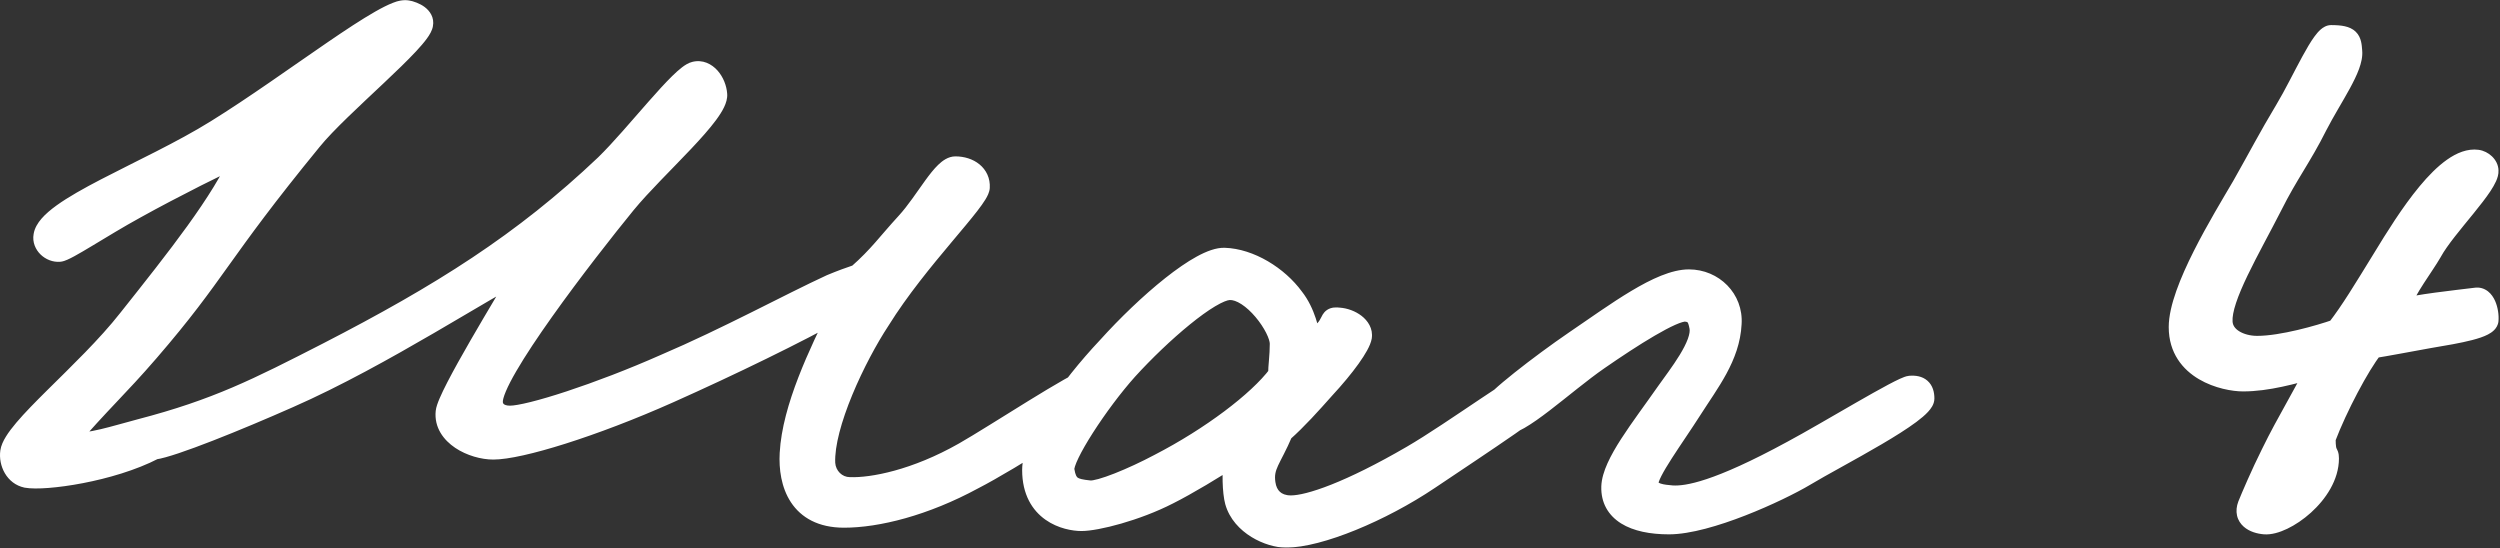 <?xml version="1.0" encoding="UTF-8"?> <svg xmlns="http://www.w3.org/2000/svg" width="1053" height="231" viewBox="0 0 1053 231" fill="none"><rect x="0" y="0" width="1053" height="231" fill="#333333" stroke="none"/><mask id="path-1-outside-1_465_3564" maskUnits="userSpaceOnUse" x="-0.608" y="-0.133" width="1054" height="231" fill="black"><rect fill="white" x="-0.608" y="-0.133" width="1054" height="231"></rect><path d="M465.401 165.067C465.401 169.267 425.151 194.467 410.101 202.167C389.451 213.367 369.501 218.267 355.501 218.267C336.251 218.267 331.701 203.567 332.401 190.967C333.451 171.717 344.651 148.617 353.401 130.767C336.601 140.217 307.901 154.217 282.001 165.767C249.801 180.117 219.001 189.567 207.801 189.567C199.051 189.567 186.451 183.617 187.501 173.467C188.201 166.467 213.751 125.167 219.701 114.667C206.751 120.267 161.601 150.367 121.701 167.867C100.351 177.317 72.701 188.517 65.001 189.567C46.801 199.017 18.801 202.867 11.101 201.467C6.201 200.417 3.401 195.167 4.101 190.267C5.501 180.467 35.951 157.017 53.801 134.267C74.101 108.717 93.351 84.567 101.401 65.667C94.751 68.467 73.051 79.317 57.301 88.067C42.601 96.117 28.251 105.917 25.101 106.267C21.251 106.617 17.401 103.117 18.101 99.267C19.851 87.367 62.201 72.317 90.901 54.467C123.101 34.517 163.351 2.317 171.401 4.067C174.901 4.767 179.101 6.867 178.401 10.367C177.351 17.367 143.401 44.667 131.501 59.367C91.951 107.667 91.601 115.017 62.901 148.267C49.601 163.667 42.951 169.267 27.901 186.767C39.451 186.417 47.151 183.617 59.051 180.467C91.251 172.067 108.401 163.317 137.801 148.267C185.401 123.767 220.051 102.067 254.701 69.167C267.651 56.567 286.551 31.367 292.501 29.967C297.751 28.567 301.951 34.517 302.301 39.767C303.001 47.817 276.751 70.217 263.801 85.967C246.651 106.967 207.451 157.717 207.801 169.267C207.801 172.417 210.251 174.867 214.801 174.867C222.851 174.867 252.251 165.417 279.901 153.167C306.151 141.967 332.401 127.617 349.901 119.567C354.101 117.817 357.951 116.417 361.101 115.367C369.851 107.667 373.701 102.067 381.401 93.667C389.801 84.567 396.801 69.867 402.401 69.867C408.351 69.867 413.251 73.367 412.901 78.967C412.551 84.567 387.001 109.067 370.901 134.967C360.751 150.367 347.101 179.067 347.801 195.167C348.151 200.417 352.351 204.967 357.951 204.967C367.401 205.317 385.601 201.817 405.901 190.267C418.851 182.917 453.851 159.817 458.401 159.467C462.601 159.117 465.401 160.867 465.401 165.067ZM652.93 165.767C652.93 168.567 624.58 187.117 602.18 202.167C581.88 215.817 555.63 226.667 541.63 226.667C534.63 226.667 522.73 221.417 519.93 211.267C518.88 207.417 518.53 198.667 519.58 192.367C512.23 197.267 499.98 204.617 492.28 208.467C478.63 215.467 461.83 219.667 455.53 219.667C449.23 219.667 434.53 216.167 434.53 197.967C434.53 185.367 449.58 163.667 466.38 145.817C482.48 127.967 505.58 108.017 515.73 108.367C526.58 108.717 538.48 116.067 545.13 125.167C550.38 131.817 551.43 139.517 552.48 143.017C562.98 136.717 558.08 132.867 564.03 133.567C568.93 133.917 574.53 137.417 573.83 141.967C573.13 145.817 566.83 154.567 558.08 164.017C552.48 170.317 546.53 176.967 540.58 182.217C535.68 193.767 532.18 196.217 533.23 203.567C533.93 208.817 537.43 212.667 543.73 212.667C551.43 212.667 568.58 206.717 594.48 191.667C611.98 181.517 643.13 158.417 648.03 158.067C652.23 157.717 652.93 161.917 652.93 165.767ZM538.83 144.767C538.83 138.117 527.28 122.017 517.83 122.367C509.78 122.717 489.13 140.567 475.13 155.967C462.88 169.617 447.83 192.717 448.53 197.967C449.58 204.617 452.03 205.667 459.03 206.367C463.23 206.717 476.88 201.117 488.08 195.167C509.78 183.967 529.73 168.917 538.13 157.717C538.13 154.217 538.83 150.017 538.83 144.767ZM810.769 167.867C810.769 174.167 773.669 192.717 760.369 200.767C749.169 207.417 719.419 221.067 702.969 221.067C687.919 221.067 678.119 215.817 678.469 204.967C678.819 195.167 691.069 180.117 701.569 165.067C706.469 158.067 716.969 145.117 715.569 137.767C714.869 133.917 713.819 131.817 709.969 131.467C704.719 131.117 687.219 142.317 673.569 151.767C658.869 161.917 639.619 180.467 632.969 179.067C629.819 178.367 628.419 174.517 628.419 171.367C628.419 168.917 648.719 153.167 663.069 143.367C680.569 131.467 699.119 117.467 711.369 117.467C721.869 117.467 730.269 125.867 729.569 136.367C728.869 150.367 720.119 161.217 712.769 172.767C705.419 184.317 694.219 199.367 694.569 203.567C694.919 207.767 700.519 208.117 704.369 208.467C710.669 208.817 723.269 206.717 754.769 189.567C769.819 181.517 800.619 162.617 804.469 162.267C808.669 161.917 810.769 163.667 810.769 167.867ZM1048.37 134.967C1048.02 138.467 1035.77 140.567 1023.17 142.667C1015.47 144.067 1004.27 146.167 999.717 146.867C994.117 153.867 984.667 171.717 979.767 184.667C979.767 192.017 981.167 189.917 981.167 193.067C981.167 208.117 962.267 221.767 953.867 221.067C949.317 220.717 944.417 218.267 946.517 212.667C947.917 209.167 952.117 199.367 956.317 190.967C963.317 176.617 970.317 165.767 975.217 155.267C965.767 157.717 955.267 160.867 944.767 160.867C937.067 160.867 917.467 156.317 917.467 137.767C917.467 122.017 935.667 92.617 944.067 78.267C951.417 65.317 954.917 58.317 962.267 46.067C969.617 33.817 977.667 14.567 981.867 14.567C990.267 14.567 990.617 16.667 990.967 21.567C991.667 28.567 982.567 40.817 976.267 53.067C969.617 66.367 964.017 73.367 957.367 86.667C947.917 105.217 935.667 125.517 936.367 135.667C936.717 141.967 943.717 145.467 950.717 145.467C961.217 145.467 976.967 140.917 983.967 138.467C989.917 130.767 995.167 122.017 1003.57 108.367C1013.37 92.267 1030.17 65.317 1043.47 67.067C1045.92 67.417 1048.37 69.517 1048.37 71.967C1048.72 77.917 1030.52 95.417 1024.57 106.267C1020.72 112.917 1014.42 120.617 1010.57 130.067C1017.57 127.967 1034.37 126.217 1042.77 125.167C1046.97 124.467 1048.72 131.117 1048.37 134.967Z"></path></mask><path d="M465.401 165.067C465.401 169.267 425.151 194.467 410.101 202.167C389.451 213.367 369.501 218.267 355.501 218.267C336.251 218.267 331.701 203.567 332.401 190.967C333.451 171.717 344.651 148.617 353.401 130.767C336.601 140.217 307.901 154.217 282.001 165.767C249.801 180.117 219.001 189.567 207.801 189.567C199.051 189.567 186.451 183.617 187.501 173.467C188.201 166.467 213.751 125.167 219.701 114.667C206.751 120.267 161.601 150.367 121.701 167.867C100.351 177.317 72.701 188.517 65.001 189.567C46.801 199.017 18.801 202.867 11.101 201.467C6.201 200.417 3.401 195.167 4.101 190.267C5.501 180.467 35.951 157.017 53.801 134.267C74.101 108.717 93.351 84.567 101.401 65.667C94.751 68.467 73.051 79.317 57.301 88.067C42.601 96.117 28.251 105.917 25.101 106.267C21.251 106.617 17.401 103.117 18.101 99.267C19.851 87.367 62.201 72.317 90.901 54.467C123.101 34.517 163.351 2.317 171.401 4.067C174.901 4.767 179.101 6.867 178.401 10.367C177.351 17.367 143.401 44.667 131.501 59.367C91.951 107.667 91.601 115.017 62.901 148.267C49.601 163.667 42.951 169.267 27.901 186.767C39.451 186.417 47.151 183.617 59.051 180.467C91.251 172.067 108.401 163.317 137.801 148.267C185.401 123.767 220.051 102.067 254.701 69.167C267.651 56.567 286.551 31.367 292.501 29.967C297.751 28.567 301.951 34.517 302.301 39.767C303.001 47.817 276.751 70.217 263.801 85.967C246.651 106.967 207.451 157.717 207.801 169.267C207.801 172.417 210.251 174.867 214.801 174.867C222.851 174.867 252.251 165.417 279.901 153.167C306.151 141.967 332.401 127.617 349.901 119.567C354.101 117.817 357.951 116.417 361.101 115.367C369.851 107.667 373.701 102.067 381.401 93.667C389.801 84.567 396.801 69.867 402.401 69.867C408.351 69.867 413.251 73.367 412.901 78.967C412.551 84.567 387.001 109.067 370.901 134.967C360.751 150.367 347.101 179.067 347.801 195.167C348.151 200.417 352.351 204.967 357.951 204.967C367.401 205.317 385.601 201.817 405.901 190.267C418.851 182.917 453.851 159.817 458.401 159.467C462.601 159.117 465.401 160.867 465.401 165.067ZM652.93 165.767C652.93 168.567 624.58 187.117 602.18 202.167C581.88 215.817 555.63 226.667 541.63 226.667C534.63 226.667 522.73 221.417 519.93 211.267C518.88 207.417 518.53 198.667 519.58 192.367C512.23 197.267 499.98 204.617 492.28 208.467C478.63 215.467 461.83 219.667 455.53 219.667C449.23 219.667 434.53 216.167 434.53 197.967C434.53 185.367 449.58 163.667 466.38 145.817C482.48 127.967 505.58 108.017 515.73 108.367C526.58 108.717 538.48 116.067 545.13 125.167C550.38 131.817 551.43 139.517 552.48 143.017C562.98 136.717 558.08 132.867 564.03 133.567C568.93 133.917 574.53 137.417 573.83 141.967C573.13 145.817 566.83 154.567 558.08 164.017C552.48 170.317 546.53 176.967 540.58 182.217C535.68 193.767 532.18 196.217 533.23 203.567C533.93 208.817 537.43 212.667 543.73 212.667C551.43 212.667 568.58 206.717 594.48 191.667C611.98 181.517 643.13 158.417 648.03 158.067C652.23 157.717 652.93 161.917 652.93 165.767ZM538.83 144.767C538.83 138.117 527.28 122.017 517.83 122.367C509.78 122.717 489.13 140.567 475.13 155.967C462.88 169.617 447.83 192.717 448.53 197.967C449.58 204.617 452.03 205.667 459.03 206.367C463.23 206.717 476.88 201.117 488.08 195.167C509.78 183.967 529.73 168.917 538.13 157.717C538.13 154.217 538.83 150.017 538.83 144.767ZM810.769 167.867C810.769 174.167 773.669 192.717 760.369 200.767C749.169 207.417 719.419 221.067 702.969 221.067C687.919 221.067 678.119 215.817 678.469 204.967C678.819 195.167 691.069 180.117 701.569 165.067C706.469 158.067 716.969 145.117 715.569 137.767C714.869 133.917 713.819 131.817 709.969 131.467C704.719 131.117 687.219 142.317 673.569 151.767C658.869 161.917 639.619 180.467 632.969 179.067C629.819 178.367 628.419 174.517 628.419 171.367C628.419 168.917 648.719 153.167 663.069 143.367C680.569 131.467 699.119 117.467 711.369 117.467C721.869 117.467 730.269 125.867 729.569 136.367C728.869 150.367 720.119 161.217 712.769 172.767C705.419 184.317 694.219 199.367 694.569 203.567C694.919 207.767 700.519 208.117 704.369 208.467C710.669 208.817 723.269 206.717 754.769 189.567C769.819 181.517 800.619 162.617 804.469 162.267C808.669 161.917 810.769 163.667 810.769 167.867ZM1048.37 134.967C1048.02 138.467 1035.77 140.567 1023.17 142.667C1015.47 144.067 1004.27 146.167 999.717 146.867C994.117 153.867 984.667 171.717 979.767 184.667C979.767 192.017 981.167 189.917 981.167 193.067C981.167 208.117 962.267 221.767 953.867 221.067C949.317 220.717 944.417 218.267 946.517 212.667C947.917 209.167 952.117 199.367 956.317 190.967C963.317 176.617 970.317 165.767 975.217 155.267C965.767 157.717 955.267 160.867 944.767 160.867C937.067 160.867 917.467 156.317 917.467 137.767C917.467 122.017 935.667 92.617 944.067 78.267C951.417 65.317 954.917 58.317 962.267 46.067C969.617 33.817 977.667 14.567 981.867 14.567C990.267 14.567 990.617 16.667 990.967 21.567C991.667 28.567 982.567 40.817 976.267 53.067C969.617 66.367 964.017 73.367 957.367 86.667C947.917 105.217 935.667 125.517 936.367 135.667C936.717 141.967 943.717 145.467 950.717 145.467C961.217 145.467 976.967 140.917 983.967 138.467C989.917 130.767 995.167 122.017 1003.57 108.367C1013.37 92.267 1030.17 65.317 1043.47 67.067C1045.92 67.417 1048.37 69.517 1048.37 71.967C1048.72 77.917 1030.52 95.417 1024.57 106.267C1020.72 112.917 1014.42 120.617 1010.57 130.067C1017.57 127.967 1034.37 126.217 1042.77 125.167C1046.97 124.467 1048.72 131.117 1048.37 134.967Z" fill="white"></path><path d="M410.101 202.167L408.279 198.606L408.237 198.628L408.194 198.651L410.101 202.167ZM332.401 190.967L336.395 191.189L336.395 191.185L332.401 190.967ZM353.401 130.767L356.993 132.528L362.658 120.971L351.44 127.281L353.401 130.767ZM282.001 165.767L283.63 169.421L283.63 169.42L282.001 165.767ZM187.501 173.467L191.48 173.879L191.481 173.865L187.501 173.467ZM219.701 114.667L223.181 116.639L229.062 106.261L218.114 110.996L219.701 114.667ZM121.701 167.867L120.095 164.204L120.082 164.209L121.701 167.867ZM65.001 189.567L64.461 185.604L63.774 185.698L63.158 186.017L65.001 189.567ZM11.101 201.467L10.263 205.378L10.324 205.391L10.386 205.403L11.101 201.467ZM4.101 190.267L0.141 189.701L4.101 190.267ZM53.801 134.267L50.669 131.779L50.662 131.788L50.654 131.798L53.801 134.267ZM101.401 65.667L105.081 67.235L108.952 58.148L99.849 61.981L101.401 65.667ZM57.301 88.067L59.222 91.576L59.233 91.57L59.244 91.564L57.301 88.067ZM25.101 106.267L25.463 110.251L25.503 110.247L25.543 110.243L25.101 106.267ZM18.101 99.267L22.037 99.983L22.049 99.916L22.059 99.849L18.101 99.267ZM90.901 54.467L88.795 51.067L88.789 51.071L90.901 54.467ZM171.401 4.067L170.552 7.976L170.584 7.983L170.617 7.989L171.401 4.067ZM178.401 10.367L174.479 9.583L174.46 9.678L174.446 9.774L178.401 10.367ZM131.501 59.367L134.596 61.901L134.603 61.893L134.61 61.884L131.501 59.367ZM62.901 148.267L65.929 150.882L65.929 150.881L62.901 148.267ZM27.901 186.767L24.869 184.159L18.951 191.04L28.022 190.765L27.901 186.767ZM59.051 180.467L58.042 176.597L58.035 176.599L58.028 176.6L59.051 180.467ZM137.801 148.267L139.624 151.828L139.632 151.824L137.801 148.267ZM254.701 69.167L257.455 72.068L257.473 72.051L257.491 72.034L254.701 69.167ZM292.501 29.967L293.417 33.861L293.475 33.847L293.532 33.832L292.501 29.967ZM302.301 39.767L298.31 40.033L298.313 40.074L298.316 40.114L302.301 39.767ZM263.801 85.967L260.712 83.427L260.703 83.437L263.801 85.967ZM207.801 169.267H211.801V169.207L211.799 169.146L207.801 169.267ZM279.901 153.167L278.332 149.488L278.306 149.499L278.281 149.51L279.901 153.167ZM349.901 119.567L348.363 115.875L348.296 115.903L348.23 115.933L349.901 119.567ZM361.101 115.367L362.366 119.162L363.135 118.906L363.744 118.37L361.101 115.367ZM381.401 93.667L378.462 90.954L378.453 90.964L381.401 93.667ZM370.901 134.967L374.241 137.168L374.27 137.124L374.298 137.079L370.901 134.967ZM347.801 195.167L343.805 195.341L343.807 195.387L343.81 195.433L347.801 195.167ZM357.951 204.967L358.099 200.97L358.025 200.967H357.951V204.967ZM405.901 190.267L403.927 186.788L403.923 186.791L405.901 190.267ZM458.401 159.467L458.708 163.455L458.721 163.454L458.733 163.453L458.401 159.467ZM465.401 165.067H461.401C461.401 163.984 461.927 163.437 461.692 163.764C461.587 163.911 461.332 164.216 460.844 164.693C459.885 165.632 458.401 166.877 456.443 168.379C452.553 171.362 447.148 175.082 441.21 178.954C429.323 186.705 415.629 194.846 408.279 198.606L410.101 202.167L411.923 205.728C419.624 201.788 433.58 193.48 445.58 185.655C451.586 181.739 457.184 177.891 461.311 174.727C463.361 173.155 465.14 171.683 466.44 170.41C467.083 169.781 467.707 169.106 468.199 168.419C468.561 167.912 469.401 166.676 469.401 165.067H465.401ZM410.101 202.167L408.194 198.651C387.997 209.605 368.699 214.267 355.501 214.267V218.267V222.267C370.303 222.267 390.905 217.129 412.008 205.683L410.101 202.167ZM355.501 218.267V214.267C347.053 214.267 342.439 211.135 339.811 207.143C337.01 202.889 336.07 197.042 336.395 191.189L332.401 190.967L328.407 190.745C328.033 197.493 329.017 205.296 333.129 211.542C337.413 218.049 344.699 222.267 355.501 222.267V218.267ZM332.401 190.967L336.395 191.185C336.887 182.175 339.779 172.043 343.745 161.784C347.698 151.557 352.611 141.467 356.993 132.528L353.401 130.767L349.81 129.007C345.442 137.917 340.379 148.302 336.283 158.9C332.198 169.466 328.966 180.509 328.407 190.749L332.401 190.967ZM353.401 130.767L351.44 127.281C334.792 136.645 306.217 150.588 280.372 162.114L282.001 165.767L283.63 169.42C309.585 157.846 338.41 143.789 355.362 134.253L353.401 130.767ZM282.001 165.767L280.373 162.114C264.398 169.233 248.788 175.128 235.819 179.235C222.668 183.399 212.71 185.567 207.801 185.567V189.567V193.567C214.093 193.567 225.135 191.01 238.234 186.862C251.514 182.656 267.405 176.651 283.63 169.421L282.001 165.767ZM207.801 189.567V185.567C204.193 185.567 199.636 184.301 196.203 182.001C192.797 179.718 191.163 176.945 191.48 173.879L187.501 173.467L183.522 173.056C182.79 180.14 186.93 185.416 191.749 188.646C196.542 191.858 202.659 193.567 207.801 193.567V189.567ZM187.501 173.467L191.481 173.865C191.48 173.884 191.485 173.822 191.525 173.658C191.563 173.501 191.623 173.29 191.712 173.02C191.892 172.475 192.159 171.78 192.52 170.933C193.244 169.239 194.274 167.106 195.547 164.635C198.089 159.701 201.497 153.619 205.097 147.379C212.18 135.101 220.252 121.808 223.181 116.639L219.701 114.667L216.221 112.695C213.2 118.026 205.522 130.633 198.168 143.381C194.549 149.653 191.066 155.865 188.435 160.971C187.122 163.52 185.994 165.844 185.163 167.79C184.398 169.583 183.677 171.511 183.521 173.069L187.501 173.467ZM219.701 114.667L218.114 110.996C214.616 112.508 209.15 115.571 202.526 119.423C199.175 121.372 195.468 123.558 191.492 125.9C187.513 128.245 183.259 130.75 178.796 133.347C160.92 143.75 139.823 155.551 120.095 164.204L121.701 167.867L123.308 171.53C143.48 162.683 164.908 150.685 182.819 140.262C187.303 137.653 191.575 135.138 195.554 132.793C199.537 130.446 203.221 128.273 206.547 126.339C213.278 122.425 218.312 119.626 221.289 118.339L219.701 114.667ZM121.701 167.867L120.082 164.209C109.449 168.916 97.255 174.055 86.779 178.141C81.539 180.185 76.759 181.953 72.834 183.27C68.813 184.62 65.968 185.398 64.461 185.604L65.001 189.567L65.542 193.53C67.885 193.211 71.383 192.196 75.379 190.855C79.472 189.481 84.383 187.662 89.686 185.594C100.298 181.455 112.604 176.268 123.32 171.525L121.701 167.867ZM65.001 189.567L63.158 186.017C54.528 190.498 43.391 193.729 33.358 195.658C28.367 196.618 23.726 197.241 19.901 197.539C15.974 197.846 13.209 197.785 11.817 197.532L11.101 201.467L10.386 205.403C12.844 205.85 16.466 205.832 20.524 205.515C24.683 205.19 29.623 204.523 34.869 203.514C45.312 201.506 57.274 198.086 66.844 193.117L65.001 189.567ZM11.101 201.467L11.939 197.556C9.585 197.052 7.582 194.189 8.061 190.833L4.101 190.267L0.141 189.701C-0.779 196.146 2.817 203.783 10.263 205.378L11.101 201.467ZM4.101 190.267L8.061 190.833C8.122 190.408 8.421 189.523 9.311 188.08C10.166 186.694 11.4 185.056 13 183.167C16.203 179.386 20.58 174.939 25.599 169.964C35.517 160.133 47.828 148.36 56.948 136.736L53.801 134.267L50.654 131.798C41.925 142.924 30.086 154.252 19.966 164.283C14.966 169.24 10.353 173.914 6.895 177.997C5.164 180.04 3.65 182.019 2.502 183.88C1.389 185.685 0.431 187.676 0.141 189.701L4.101 190.267ZM53.801 134.267L56.933 136.755C77.069 111.412 96.766 86.757 105.081 67.235L101.401 65.667L97.721 64.1C89.936 82.377 71.133 106.022 50.669 131.779L53.801 134.267ZM101.401 65.667L99.849 61.981C93.002 64.864 71.155 75.795 55.359 84.57L57.301 88.067L59.244 91.564C74.948 82.84 96.501 72.071 102.953 69.354L101.401 65.667ZM57.301 88.067L55.38 84.559C47.939 88.634 40.581 93.154 34.808 96.627C31.894 98.38 29.417 99.846 27.488 100.891C26.522 101.415 25.756 101.799 25.178 102.052C24.495 102.352 24.404 102.32 24.66 102.292L25.101 106.267L25.543 110.243C26.586 110.127 27.632 109.712 28.394 109.377C29.262 108.996 30.248 108.495 31.3 107.924C33.407 106.782 36.028 105.229 38.932 103.482C44.796 99.955 51.964 95.551 59.222 91.576L57.301 88.067ZM25.101 106.267L24.739 102.284C24.112 102.341 23.302 102.072 22.677 101.468C22.07 100.881 21.974 100.329 22.037 99.983L18.101 99.267L14.166 98.552C13.529 102.055 15.008 105.179 17.113 107.217C19.201 109.237 22.241 110.544 25.463 110.251L25.101 106.267ZM18.101 99.267L22.059 99.849C22.121 99.425 22.441 98.581 23.57 97.286C24.672 96.021 26.314 94.591 28.518 93.002C32.929 89.822 39.059 86.38 46.24 82.648C60.385 75.296 78.492 66.896 93.014 57.864L90.901 54.467L88.789 51.071C74.611 59.889 57.193 67.939 42.55 75.549C35.337 79.298 28.758 82.966 23.839 86.512C21.378 88.287 19.2 90.124 17.539 92.03C15.905 93.905 14.519 96.134 14.144 98.685L18.101 99.267ZM90.901 54.467L93.008 57.867C109.21 47.829 127.495 34.672 142.466 24.431C150.009 19.271 156.683 14.869 161.937 11.873C164.571 10.371 166.734 9.289 168.401 8.64C170.301 7.902 170.812 8.033 170.552 7.976L171.401 4.067L172.251 0.158C169.978 -0.336 167.47 0.419 165.502 1.184C163.302 2.04 160.748 3.342 157.974 4.924C152.41 8.097 145.5 12.663 137.949 17.828C122.732 28.237 104.793 41.155 88.795 51.067L90.901 54.467ZM171.401 4.067L170.617 7.989C172.014 8.269 173.313 8.795 174.076 9.367C174.436 9.637 174.521 9.801 174.517 9.794C174.511 9.781 174.492 9.736 174.483 9.671C174.474 9.603 174.482 9.568 174.479 9.583L178.401 10.367L182.324 11.152C183.088 7.33 180.973 4.539 178.876 2.967C176.839 1.439 174.288 0.565 172.186 0.145L171.401 4.067ZM178.401 10.367L174.446 9.774C174.472 9.597 174.378 10.097 173.339 11.525C172.424 12.781 171.09 14.345 169.377 16.182C165.96 19.85 161.334 24.296 156.275 29.071C146.32 38.465 134.562 49.229 128.392 56.85L131.501 59.367L134.61 61.884C140.341 54.805 151.507 44.57 161.765 34.889C166.813 30.126 171.615 25.516 175.23 21.636C177.034 19.7 178.617 17.868 179.806 16.234C180.871 14.771 182.068 12.887 182.357 10.96L178.401 10.367ZM131.501 59.367L128.406 56.833C108.556 81.075 98.525 95.064 89.881 107.132C81.285 119.131 74.105 129.166 59.873 145.654L62.901 148.267L65.929 150.881C80.398 134.119 87.743 123.854 96.384 111.79C104.977 99.795 114.897 85.959 134.596 61.901L131.501 59.367ZM62.901 148.267L59.874 145.653C53.289 153.278 48.357 158.469 43.15 163.983C37.929 169.511 32.454 175.339 24.869 184.159L27.901 186.767L30.934 189.375C38.399 180.696 43.774 174.973 48.966 169.476C54.17 163.965 59.214 158.657 65.929 150.882L62.901 148.267ZM27.901 186.767L28.022 190.765C40.165 190.397 48.489 187.401 60.075 184.334L59.051 180.467L58.028 176.6C45.814 179.833 38.738 182.437 27.78 182.769L27.901 186.767ZM59.051 180.467L60.061 184.338C92.71 175.82 110.187 166.897 139.624 151.828L137.801 148.267L135.979 144.707C106.615 159.738 89.792 168.314 58.042 176.597L59.051 180.467ZM137.801 148.267L139.632 151.824C187.408 127.233 222.424 105.33 257.455 72.068L254.701 69.167L251.947 66.266C217.679 98.804 183.395 120.301 135.971 144.711L137.801 148.267ZM254.701 69.167L257.491 72.034C264.113 65.591 272.252 55.934 279.228 48.01C282.77 43.988 286.01 40.411 288.706 37.767C290.057 36.443 291.201 35.422 292.125 34.717C293.159 33.929 293.542 33.832 293.417 33.861L292.501 29.967L291.585 26.073C289.973 26.453 288.464 27.449 287.274 28.356C285.976 29.346 284.566 30.623 283.105 32.055C280.18 34.923 276.77 38.696 273.224 42.724C266.025 50.9 258.24 60.143 251.912 66.3L254.701 69.167ZM292.501 29.967L293.532 33.832C294.246 33.642 295.151 33.796 296.249 35.031C297.388 36.312 298.192 38.262 298.31 40.033L302.301 39.767L306.292 39.501C306.06 36.023 304.59 32.373 302.228 29.716C299.826 27.014 296.006 24.893 291.471 26.102L292.501 29.967ZM302.301 39.767L298.316 40.114C298.312 40.063 298.333 40.516 297.771 41.692C297.247 42.787 296.39 44.156 295.183 45.793C292.771 49.064 289.292 52.963 285.261 57.234C277.366 65.598 267.298 75.416 260.712 83.427L263.801 85.967L266.891 88.508C273.254 80.768 282.786 71.511 291.079 62.725C295.141 58.421 298.904 54.227 301.621 50.541C302.979 48.7 304.159 46.876 304.988 45.143C305.777 43.492 306.466 41.483 306.286 39.421L302.301 39.767ZM263.801 85.967L260.703 83.437C252.091 93.983 237.945 111.994 225.978 128.845C219.999 137.262 214.516 145.46 210.532 152.324C208.543 155.752 206.883 158.925 205.72 161.675C204.618 164.279 203.731 167.02 203.803 169.388L207.801 169.267L211.799 169.146C211.784 168.627 212.045 167.256 213.088 164.791C214.068 162.473 215.547 159.622 217.452 156.34C221.256 149.784 226.578 141.816 232.5 133.477C244.333 116.815 258.361 98.952 266.899 88.497L263.801 85.967ZM207.801 169.267H203.801C203.801 171.942 204.874 174.482 207.001 176.293C209.079 178.063 211.83 178.867 214.801 178.867V174.867V170.867C213.222 170.867 212.474 170.446 212.189 170.203C211.953 170.003 211.801 169.742 211.801 169.267H207.801ZM214.801 174.867V178.867C217.352 178.867 221.122 178.159 225.449 177.08C229.893 175.972 235.286 174.377 241.254 172.41C253.191 168.475 267.576 163.003 281.522 156.824L279.901 153.167L278.281 149.51C264.576 155.582 250.436 160.959 238.749 164.812C232.904 166.739 227.709 168.272 223.513 169.318C219.199 170.394 216.275 170.867 214.801 170.867V174.867ZM279.901 153.167L281.471 156.846C294.709 151.198 307.92 144.767 319.966 138.766C332.066 132.738 342.898 127.192 351.573 123.201L349.901 119.567L348.23 115.933C339.404 119.993 328.362 125.646 316.399 131.606C304.383 137.592 291.344 143.936 278.332 149.488L279.901 153.167ZM349.901 119.567L351.44 123.259C355.54 121.551 359.298 120.185 362.366 119.162L361.101 115.367L359.836 111.572C356.605 112.65 352.663 114.083 348.363 115.875L349.901 119.567ZM361.101 115.367L363.744 118.37C372.697 110.491 376.981 104.409 384.35 96.37L381.401 93.667L378.453 90.964C370.421 99.726 367.006 104.843 358.459 112.364L361.101 115.367ZM381.401 93.667L384.34 96.38C388.752 91.602 392.882 85.251 396.186 80.707C397.922 78.321 399.412 76.444 400.717 75.184C402.169 73.783 402.663 73.867 402.401 73.867V69.867V65.867C399.34 65.867 396.859 67.789 395.161 69.428C393.316 71.209 391.481 73.576 389.716 76.002C386.021 81.083 382.451 86.633 378.462 90.954L381.401 93.667ZM402.401 69.867V73.867C404.638 73.867 406.402 74.53 407.481 75.413C408.467 76.22 408.999 77.276 408.909 78.718L412.901 78.967L416.893 79.217C417.153 75.059 415.41 71.564 412.547 69.221C409.776 66.954 406.115 65.867 402.401 65.867V69.867ZM412.901 78.967L408.909 78.718C408.933 78.339 409.002 78.584 408.238 79.842C407.59 80.908 406.607 82.288 405.29 83.992C402.657 87.399 399.001 91.709 394.743 96.784C386.31 106.833 375.723 119.633 367.504 132.855L370.901 134.967L374.298 137.079C382.179 124.401 392.417 112.001 400.872 101.926C405.058 96.938 408.861 92.454 411.62 88.883C413 87.098 414.196 85.443 415.075 83.996C415.838 82.741 416.782 80.995 416.893 79.217L412.901 78.967ZM370.901 134.967L367.561 132.766C362.341 140.686 356.273 151.937 351.586 163.277C346.961 174.464 343.414 186.358 343.805 195.341L347.801 195.167L351.797 194.993C351.488 187.876 354.416 177.37 358.979 166.333C363.479 155.447 369.311 144.648 374.241 137.168L370.901 134.967ZM347.801 195.167L343.81 195.433C344.284 202.538 350.007 208.967 357.951 208.967V204.967V200.967C354.696 200.967 352.019 198.297 351.792 194.901L347.801 195.167ZM357.951 204.967L357.803 208.964C368.146 209.347 387.076 205.58 407.879 193.744L405.901 190.267L403.923 186.791C384.126 198.054 366.657 201.287 358.099 200.97L357.951 204.967ZM405.901 190.267L407.876 193.746C414.433 190.024 426.567 182.321 437.399 175.648C442.863 172.282 448.014 169.166 452.067 166.876C454.099 165.729 455.8 164.819 457.099 164.197C457.751 163.884 458.248 163.67 458.603 163.537C459.042 163.374 459.009 163.432 458.708 163.455L458.401 159.467L458.094 155.479C457.224 155.546 456.386 155.826 455.805 156.043C455.141 156.291 454.408 156.615 453.641 156.983C452.105 157.719 450.224 158.729 448.132 159.911C443.938 162.281 438.677 165.465 433.203 168.836C422.161 175.639 410.319 183.16 403.927 186.788L405.901 190.267ZM458.401 159.467L458.733 163.453C460.303 163.323 460.931 163.652 461.076 163.761C461.128 163.8 461.178 163.848 461.234 163.976C461.299 164.125 461.401 164.456 461.401 165.067H465.401H469.401C469.401 162.027 468.339 159.208 465.876 157.361C463.571 155.632 460.699 155.262 458.069 155.481L458.401 159.467ZM602.18 202.167L599.949 198.847L599.948 198.848L602.18 202.167ZM519.93 211.267L516.071 212.32L516.074 212.331L519.93 211.267ZM519.58 192.367L523.526 193.025L525.044 183.917L517.361 189.039L519.58 192.367ZM492.28 208.467L490.491 204.889L490.473 204.899L490.455 204.908L492.28 208.467ZM466.38 145.817L469.293 148.559L469.322 148.528L469.35 148.496L466.38 145.817ZM515.73 108.367L515.592 112.365L515.601 112.365L515.73 108.367ZM545.13 125.167L541.901 127.527L541.944 127.587L541.991 127.646L545.13 125.167ZM552.48 143.017L548.649 144.167L550.127 149.094L554.538 146.447L552.48 143.017ZM564.03 133.567L563.563 137.54L563.654 137.55L563.745 137.557L564.03 133.567ZM573.83 141.967L577.766 142.683L577.775 142.629L577.784 142.575L573.83 141.967ZM558.08 164.017L555.145 161.3L555.118 161.329L555.09 161.36L558.08 164.017ZM540.58 182.217L537.934 179.218L537.253 179.819L536.898 180.655L540.58 182.217ZM533.23 203.567L537.195 203.039L537.193 203.02L537.19 203.001L533.23 203.567ZM594.48 191.667L592.473 188.207L592.47 188.209L594.48 191.667ZM648.03 158.067L648.315 162.057L648.339 162.055L648.362 162.053L648.03 158.067ZM517.83 122.367L517.682 118.37L517.669 118.37L517.656 118.371L517.83 122.367ZM475.13 155.967L472.17 153.276L472.162 153.286L472.153 153.296L475.13 155.967ZM448.53 197.967L444.565 198.496L444.572 198.544L444.579 198.591L448.53 197.967ZM459.03 206.367L458.632 210.347L458.665 210.351L458.698 210.353L459.03 206.367ZM488.08 195.167L486.246 191.613L486.224 191.624L486.204 191.635L488.08 195.167ZM538.13 157.717L541.33 160.117L542.13 159.051V157.717H538.13ZM652.93 165.767H648.93C648.93 165.057 649.141 164.563 649.216 164.399C649.265 164.293 649.308 164.219 649.332 164.18C649.345 164.159 649.354 164.144 649.361 164.135C649.364 164.13 649.366 164.127 649.368 164.124C649.369 164.122 649.37 164.121 649.37 164.121C649.37 164.121 649.369 164.122 649.368 164.124C649.366 164.126 649.364 164.129 649.361 164.133C649.355 164.14 649.347 164.151 649.335 164.165C649.312 164.194 649.279 164.233 649.235 164.282C649.145 164.381 649.024 164.508 648.865 164.665C648.203 165.315 647.143 166.222 645.676 167.377C642.767 169.667 638.604 172.663 633.673 176.088C623.82 182.933 611.187 191.297 599.949 198.847L602.18 202.167L604.411 205.487C615.573 197.988 628.316 189.551 638.237 182.659C643.194 179.215 647.519 176.108 650.625 173.662C652.166 172.449 653.496 171.33 654.472 170.371C654.951 169.9 655.443 169.373 655.842 168.823C656.092 168.48 656.93 167.328 656.93 165.767H652.93ZM602.18 202.167L599.948 198.848C590.032 205.516 578.638 211.513 568.034 215.831C557.313 220.197 547.836 222.667 541.63 222.667V226.667V230.667C549.424 230.667 560.072 227.712 571.051 223.24C582.147 218.722 594.028 212.469 604.412 205.487L602.18 202.167ZM541.63 226.667V222.667C538.972 222.667 534.963 221.617 531.3 219.366C527.669 217.134 524.837 214.014 523.786 210.203L519.93 211.267L516.074 212.331C517.823 218.67 522.342 223.25 527.111 226.181C531.847 229.092 537.288 230.667 541.63 230.667V226.667ZM519.93 211.267L523.789 210.215C523.39 208.751 523.051 205.977 522.966 202.635C522.883 199.35 523.054 195.854 523.526 193.025L519.58 192.367L515.635 191.71C515.056 195.18 514.877 199.209 514.969 202.837C515.059 206.407 515.42 209.933 516.071 212.32L519.93 211.267ZM519.58 192.367L517.361 189.039C510.105 193.877 498.002 201.134 490.491 204.889L492.28 208.467L494.069 212.045C501.959 208.1 514.356 200.658 521.799 195.695L519.58 192.367ZM492.28 208.467L490.455 204.908C483.908 208.265 476.547 210.978 470.043 212.848C463.432 214.749 458.099 215.667 455.53 215.667V219.667V223.667C459.261 223.667 465.478 222.485 472.254 220.536C479.139 218.557 487.002 215.669 494.105 212.026L492.28 208.467ZM455.53 219.667V215.667C452.949 215.667 448.578 214.918 444.974 212.374C441.6 209.992 438.53 205.8 438.53 197.967H434.53H430.53C430.53 208.334 434.81 214.992 440.361 218.91C445.682 222.666 451.812 223.667 455.53 223.667V219.667ZM434.53 197.967H438.53C438.53 195.547 439.27 192.375 440.846 188.53C442.404 184.726 444.684 180.489 447.532 176.005C453.227 167.037 461.02 157.348 469.293 148.559L466.38 145.817L463.467 143.076C454.94 152.136 446.808 162.222 440.779 171.717C437.764 176.464 435.232 181.13 433.443 185.497C431.671 189.822 430.53 194.088 430.53 197.967H434.53ZM466.38 145.817L469.35 148.496C477.282 139.703 486.921 130.413 495.77 123.402C500.2 119.893 504.346 117.023 507.919 115.071C511.643 113.037 514.187 112.316 515.592 112.365L515.73 108.367L515.868 104.37C512.199 104.243 508.049 105.885 504.084 108.05C499.967 110.299 495.429 113.467 490.802 117.132C481.539 124.471 471.578 134.082 463.41 143.138L466.38 145.817ZM515.73 108.367L515.601 112.365C524.976 112.668 535.819 119.205 541.901 127.527L545.13 125.167L548.36 122.807C541.141 112.929 528.184 104.767 515.859 104.369L515.73 108.367ZM545.13 125.167L541.991 127.646C546.617 133.505 547.384 139.951 548.649 144.167L552.48 143.017L556.311 141.868C555.476 139.083 554.144 130.129 548.27 122.689L545.13 125.167ZM552.48 143.017L554.538 146.447C557.435 144.709 559.428 143.045 560.854 141.457C562.307 139.84 563.052 138.431 563.539 137.456C563.807 136.92 563.865 136.799 563.926 136.702C563.94 136.679 563.781 136.944 563.411 137.191C562.673 137.683 562.196 137.379 563.563 137.54L564.03 133.567L564.498 129.595C562.889 129.405 560.794 129.32 558.973 130.534C558.061 131.142 557.495 131.894 557.133 132.475C556.818 132.982 556.531 133.583 556.384 133.878C556.04 134.566 555.669 135.257 554.902 136.111C554.108 136.996 552.775 138.176 550.422 139.587L552.48 143.017ZM564.03 133.567L563.745 137.557C565.453 137.679 567.317 138.378 568.584 139.357C569.871 140.351 569.922 141.066 569.877 141.359L573.83 141.967L577.784 142.575C578.439 138.319 576.04 135.008 573.476 133.027C570.894 131.032 567.507 129.805 564.315 129.577L564.03 133.567ZM573.83 141.967L569.895 141.252C569.836 141.574 569.559 142.391 568.795 143.788C568.071 145.112 567.041 146.721 565.721 148.564C563.087 152.244 559.438 156.663 555.145 161.3L558.08 164.017L561.015 166.735C565.473 161.921 569.349 157.24 572.226 153.221C573.663 151.213 574.886 149.322 575.814 147.628C576.701 146.006 577.474 144.285 577.766 142.683L573.83 141.967ZM558.08 164.017L555.09 161.36C549.461 167.693 543.67 174.156 537.934 179.218L540.58 182.217L543.227 185.217C549.39 179.778 555.5 172.941 561.07 166.675L558.08 164.017ZM540.58 182.217L536.898 180.655C535.722 183.427 534.629 185.657 533.651 187.58C532.704 189.442 531.759 191.217 531.034 192.808C529.442 196.301 528.613 199.528 529.27 204.133L533.23 203.567L537.19 203.001C536.798 200.256 537.193 198.583 538.314 196.126C538.945 194.742 539.728 193.28 540.783 191.205C541.807 189.19 542.988 186.782 544.262 183.779L540.58 182.217ZM533.23 203.567L529.265 204.096C529.713 207.451 531.099 210.65 533.664 213.022C536.26 215.424 539.729 216.667 543.73 216.667V212.667V208.667C541.432 208.667 540 207.986 539.096 207.15C538.161 206.284 537.448 204.933 537.195 203.039L533.23 203.567ZM543.73 212.667V216.667C548.367 216.667 555.161 214.94 563.756 211.529C572.473 208.069 583.417 202.722 596.49 195.126L594.48 191.667L592.47 188.209C579.643 195.662 569.062 200.816 560.804 204.093C552.424 207.419 546.793 208.667 543.73 208.667V212.667ZM594.48 191.667L596.487 195.127C605.382 189.968 617.702 181.548 628.205 174.516C633.503 170.97 638.34 167.775 642.143 165.45C644.049 164.285 645.631 163.379 646.845 162.765C647.453 162.457 647.912 162.253 648.236 162.129C648.625 161.981 648.598 162.037 648.315 162.057L648.03 158.067L647.745 154.077C646.85 154.141 646.005 154.418 645.391 154.652C644.712 154.911 643.982 155.248 643.235 155.625C641.74 156.382 639.947 157.416 637.971 158.625C634.008 161.047 629.045 164.327 623.755 167.868C613.084 175.012 601.078 183.216 592.473 188.207L594.48 191.667ZM648.03 158.067L648.362 162.053C648.716 162.024 648.662 162.106 648.468 161.986C648.301 161.883 648.325 161.809 648.436 162.045C648.557 162.304 648.696 162.754 648.794 163.45C648.89 164.13 648.93 164.912 648.93 165.767H652.93H656.93C656.93 163.766 656.777 160.983 655.674 158.639C655.086 157.388 654.147 156.089 652.667 155.177C651.161 154.248 649.444 153.935 647.698 154.081L648.03 158.067ZM538.83 144.767H542.83C542.83 142.161 541.771 139.231 540.449 136.611C539.067 133.872 537.15 130.987 534.928 128.36C532.714 125.741 530.099 123.26 527.275 121.428C524.493 119.624 521.18 118.24 517.682 118.37L517.83 122.367L517.978 126.364C519.205 126.319 520.88 126.817 522.922 128.14C524.921 129.437 526.965 131.331 528.819 133.525C530.667 135.71 532.227 138.075 533.307 140.214C534.446 142.472 534.83 144.048 534.83 144.767H538.83ZM517.83 122.367L517.656 118.371C514.562 118.505 511.012 120.175 507.68 122.165C504.168 124.263 500.231 127.136 496.19 130.418C488.098 136.99 479.29 145.445 472.17 153.276L475.13 155.967L478.09 158.658C484.97 151.09 493.488 142.919 501.233 136.628C505.11 133.48 508.72 130.862 511.782 129.033C515.024 127.097 517.073 126.404 518.004 126.363L517.83 122.367ZM475.13 155.967L472.153 153.296C465.859 160.309 458.906 169.676 453.604 177.961C450.954 182.104 448.665 186.057 447.066 189.371C446.269 191.023 445.604 192.597 445.157 194.005C444.752 195.282 444.356 196.924 444.565 198.496L448.53 197.967L452.495 197.439C452.53 197.698 452.451 197.469 452.782 196.425C453.072 195.512 453.564 194.313 454.271 192.847C455.68 189.927 457.787 186.268 460.343 182.273C465.455 174.284 472.151 165.275 478.107 158.639L475.13 155.967ZM448.53 197.967L444.579 198.591C445.154 202.235 446.265 205.495 449.191 207.63C451.814 209.544 455.27 210.011 458.632 210.347L459.03 206.367L459.428 202.387C455.791 202.023 454.521 201.616 453.907 201.167C453.595 200.94 452.956 200.349 452.481 197.343L448.53 197.967ZM459.03 206.367L458.698 210.353C460.521 210.505 462.766 210.031 464.838 209.455C467.062 208.837 469.651 207.931 472.395 206.852C477.888 204.69 484.239 201.737 489.957 198.7L488.08 195.167L486.204 191.635C480.722 194.547 474.647 197.369 469.466 199.407C466.871 200.428 464.56 201.229 462.694 201.748C461.762 202.007 460.987 202.183 460.375 202.284C460.071 202.334 459.831 202.361 459.647 202.374C459.557 202.38 459.488 202.383 459.438 202.383C459.413 202.383 459.394 202.382 459.381 202.382C459.368 202.381 459.362 202.381 459.362 202.381L459.03 206.367ZM488.08 195.167L489.915 198.722C511.831 187.41 532.401 172.023 541.33 160.117L538.13 157.717L534.93 155.317C527.06 165.811 507.729 180.524 486.246 191.613L488.08 195.167ZM538.13 157.717H542.13C542.13 156.172 542.285 154.45 542.467 152.224C542.643 150.063 542.83 147.564 542.83 144.767H538.83H534.83C534.83 147.22 534.667 149.446 534.493 151.573C534.325 153.634 534.13 155.762 534.13 157.717H538.13ZM760.369 200.767L762.411 204.207L762.426 204.198L762.44 204.189L760.369 200.767ZM678.469 204.967L674.472 204.824L674.471 204.838L678.469 204.967ZM701.569 165.067L698.292 162.773L698.289 162.778L701.569 165.067ZM715.569 137.767L711.634 138.483L711.637 138.499L711.64 138.516L715.569 137.767ZM709.969 131.467L710.331 127.484L710.283 127.479L710.235 127.476L709.969 131.467ZM673.569 151.767L675.842 155.059L675.846 155.056L673.569 151.767ZM632.969 179.067L632.101 182.972L632.123 182.977L632.145 182.981L632.969 179.067ZM663.069 143.367L660.82 140.059L660.813 140.064L663.069 143.367ZM729.569 136.367L725.578 136.101L725.576 136.134L725.574 136.167L729.569 136.367ZM712.769 172.767L716.144 174.915L712.769 172.767ZM694.569 203.567L698.555 203.235L694.569 203.567ZM704.369 208.467L704.007 212.451L704.077 212.457L704.147 212.461L704.369 208.467ZM754.769 189.567L752.883 186.04L752.87 186.047L752.857 186.054L754.769 189.567ZM804.469 162.267L804.137 158.281L804.122 158.282L804.107 158.284L804.469 162.267ZM810.769 167.867H806.769C806.769 167.309 806.96 167.055 806.872 167.21C806.799 167.337 806.609 167.614 806.211 168.045C805.414 168.908 804.136 170.012 802.372 171.328C798.869 173.942 793.971 177.013 788.529 180.213C783.11 183.399 777.269 186.646 771.913 189.619C766.596 192.572 761.703 195.284 758.298 197.345L760.369 200.767L762.44 204.189C765.685 202.225 770.418 199.6 775.797 196.614C781.139 193.648 787.066 190.354 792.584 187.109C798.08 183.878 803.288 180.626 807.157 177.739C809.079 176.305 810.804 174.863 812.087 173.474C812.729 172.779 813.349 172.003 813.827 171.163C814.289 170.35 814.769 169.212 814.769 167.867H810.769ZM760.369 200.767L758.327 197.328C752.945 200.523 742.91 205.506 732.186 209.684C721.331 213.912 710.386 217.067 702.969 217.067V221.067V225.067C712.002 225.067 724.158 221.397 735.09 217.138C746.153 212.828 756.593 207.661 762.411 204.207L760.369 200.767ZM702.969 221.067V217.067C695.801 217.067 690.446 215.799 687.058 213.69C683.93 211.743 682.34 209.033 682.467 205.096L678.469 204.967L674.471 204.838C674.248 211.751 677.383 217.091 682.83 220.482C688.017 223.71 695.087 225.067 702.969 225.067V221.067ZM678.469 204.967L682.467 205.11C682.528 203.396 683.135 201.161 684.397 198.357C685.643 195.589 687.418 192.506 689.577 189.15C693.952 182.35 699.463 175.077 704.85 167.356L701.569 165.067L698.289 162.778C693.176 170.107 687.312 177.884 682.849 184.822C680.589 188.335 678.579 191.792 677.102 195.073C675.641 198.317 674.586 201.638 674.472 204.824L678.469 204.967ZM701.569 165.067L704.846 167.361C707.137 164.088 711.201 158.799 714.348 153.628C715.945 151.006 717.426 148.229 718.417 145.526C719.382 142.893 720.047 139.896 719.499 137.019L715.569 137.767L711.64 138.516C711.792 139.313 711.669 140.691 710.906 142.772C710.168 144.784 708.981 147.06 707.515 149.469C704.537 154.36 700.901 159.046 698.292 162.773L701.569 165.067ZM715.569 137.767L719.505 137.052C719.144 135.069 718.581 132.71 717.087 130.822C715.387 128.674 713.003 127.726 710.331 127.484L709.969 131.467L709.607 135.451C710.237 135.508 710.544 135.619 710.667 135.677C710.757 135.719 710.781 135.745 710.814 135.787C710.982 136 711.294 136.615 711.634 138.483L715.569 137.767ZM709.969 131.467L710.235 127.476C708.897 127.387 707.528 127.667 706.347 128.009C705.106 128.367 703.759 128.888 702.366 129.505C699.579 130.74 696.327 132.486 692.901 134.489C686.034 138.502 678.15 143.731 671.292 148.478L673.569 151.767L675.846 155.056C682.638 150.354 690.329 145.258 696.937 141.396C700.249 139.461 703.21 137.882 705.607 136.82C706.806 136.288 707.794 135.918 708.568 135.694C709.403 135.453 709.729 135.46 709.703 135.458L709.969 131.467ZM673.569 151.767L671.296 148.476C663.859 153.611 655.043 161.038 647.818 166.573C644.101 169.42 640.788 171.788 638.063 173.349C636.701 174.129 635.605 174.637 634.767 174.914C633.868 175.21 633.628 175.118 633.793 175.153L632.969 179.067L632.145 182.981C633.973 183.366 635.789 183.001 637.273 182.511C638.818 182.001 640.432 181.211 642.039 180.291C645.253 178.45 648.918 175.808 652.683 172.924C660.42 166.996 668.579 160.074 675.842 155.059L673.569 151.767ZM632.969 179.067L633.837 175.162C633.784 175.151 633.465 175.074 633.069 174.304C632.665 173.52 632.419 172.419 632.419 171.367H628.419H624.419C624.419 173.466 624.874 175.864 625.957 177.968C627.048 180.086 629.005 182.284 632.101 182.972L632.969 179.067ZM628.419 171.367H632.419C632.419 171.945 632.278 172.359 632.216 172.523C632.145 172.71 632.08 172.815 632.076 172.822C632.07 172.832 632.142 172.718 632.364 172.457C632.798 171.947 633.516 171.215 634.536 170.269C636.555 168.395 639.451 165.962 642.854 163.253C649.646 157.845 658.23 151.516 665.325 146.67L663.069 143.367L660.813 140.064C653.558 145.019 644.817 151.464 637.871 156.994C634.406 159.753 631.33 162.33 629.094 164.405C627.987 165.432 627.007 166.409 626.275 167.268C625.914 167.692 625.535 168.177 625.225 168.691C625.006 169.055 624.419 170.059 624.419 171.367H628.419ZM663.069 143.367L665.318 146.675C674.198 140.636 683.017 134.296 691.238 129.389C699.616 124.389 706.46 121.467 711.369 121.467V117.467V113.467C704.028 113.467 695.472 117.546 687.138 122.52C678.646 127.588 669.44 134.198 660.82 140.059L663.069 143.367ZM711.369 117.467V121.467C719.715 121.467 726.114 128.066 725.578 136.101L729.569 136.367L733.56 136.633C734.425 123.668 724.023 113.467 711.369 113.467V117.467ZM729.569 136.367L725.574 136.167C725.265 142.36 723.176 147.977 720.144 153.583C717.036 159.331 713.24 164.578 709.395 170.62L712.769 172.767L716.144 174.915C719.649 169.407 723.902 163.453 727.181 157.389C730.538 151.182 733.174 144.374 733.564 136.567L729.569 136.367ZM712.769 172.767L709.395 170.62C707.587 173.461 705.535 176.528 703.453 179.635C701.382 182.725 699.279 185.857 697.415 188.764C695.56 191.657 693.877 194.425 692.67 196.786C692.068 197.965 691.538 199.128 691.166 200.212C690.825 201.206 690.469 202.536 690.583 203.899L694.569 203.567L698.555 203.235C698.582 203.548 698.5 203.489 698.732 202.811C698.934 202.223 699.28 201.431 699.793 200.428C700.817 198.425 702.329 195.921 704.149 193.083C705.96 190.258 708.013 187.2 710.098 184.089C712.172 180.994 714.277 177.849 716.144 174.915L712.769 172.767ZM694.569 203.567L690.583 203.899C690.951 208.311 694.274 210.363 696.866 211.247C699.349 212.093 702.273 212.293 704.007 212.451L704.369 208.467L704.731 204.484C702.616 204.291 700.815 204.141 699.447 203.675C698.813 203.459 698.574 203.266 698.523 203.215C698.51 203.202 698.531 203.221 698.552 203.265C698.573 203.31 698.562 203.313 698.555 203.235L694.569 203.567ZM704.369 208.467L704.147 212.461C711.646 212.878 725.102 210.274 756.682 193.08L754.769 189.567L752.857 186.054C721.436 203.161 709.693 204.757 704.591 204.473L704.369 208.467ZM754.769 189.567L756.656 193.094C764.251 189.032 775.821 182.232 785.81 176.499C790.839 173.613 795.471 170.994 799.073 169.081C800.878 168.122 802.374 167.366 803.507 166.849C804.075 166.59 804.503 166.413 804.804 166.304C805.184 166.166 805.128 166.224 804.831 166.251L804.469 162.267L804.107 158.284C803.329 158.354 802.581 158.601 802.08 158.782C801.499 158.992 800.856 159.265 800.185 159.572C798.837 160.187 797.178 161.028 795.319 162.016C791.592 163.996 786.861 166.672 781.828 169.56C771.692 175.377 760.337 182.053 752.883 186.04L754.769 189.567ZM804.469 162.267L804.801 166.253C806.413 166.119 806.685 166.48 806.56 166.371C806.389 166.221 806.769 166.349 806.769 167.867H810.769H814.769C814.769 165.185 814.1 162.338 811.828 160.351C809.604 158.404 806.725 158.065 804.137 158.281L804.469 162.267ZM1048.37 134.967L1052.35 135.365L1052.35 135.347L1052.35 135.329L1048.37 134.967ZM1023.17 142.667L1022.51 138.722L1022.48 138.726L1022.45 138.732L1023.17 142.667ZM999.717 146.867L999.109 142.914L997.568 143.151L996.594 144.368L999.717 146.867ZM979.767 184.667L976.026 183.252L975.767 183.936V184.667H979.767ZM953.867 221.067L954.199 217.081L954.187 217.08L954.174 217.079L953.867 221.067ZM946.517 212.667L942.803 211.182L942.787 211.222L942.772 211.263L946.517 212.667ZM956.317 190.967L959.895 192.756L959.904 192.738L959.912 192.721L956.317 190.967ZM975.217 155.267L978.842 156.959L982.433 149.264L974.213 151.395L975.217 155.267ZM944.067 78.267L947.519 80.288L947.533 80.265L947.546 80.242L944.067 78.267ZM962.267 46.067L958.837 44.009L962.267 46.067ZM990.967 21.567L986.977 21.852L986.981 21.909L986.987 21.965L990.967 21.567ZM976.267 53.067L972.71 51.238L972.7 51.258L972.69 51.278L976.267 53.067ZM957.367 86.667L960.931 88.483L960.938 88.469L960.945 88.456L957.367 86.667ZM936.367 135.667L940.361 135.445L940.36 135.419L940.358 135.392L936.367 135.667ZM983.967 138.467L985.289 142.243L986.408 141.851L987.132 140.913L983.967 138.467ZM1003.57 108.367L1006.97 110.464L1006.98 110.455L1006.98 110.447L1003.57 108.367ZM1043.47 67.067L1044.03 63.107L1044.01 63.104L1043.99 63.101L1043.47 67.067ZM1048.37 71.967H1044.37V72.085L1044.37 72.202L1048.37 71.967ZM1024.57 106.267L1028.03 108.271L1028.05 108.231L1028.07 108.19L1024.57 106.267ZM1010.57 130.067L1006.86 128.558L1003.71 136.301L1011.72 133.898L1010.57 130.067ZM1042.77 125.167L1043.26 129.136L1043.34 129.126L1043.42 129.113L1042.77 125.167ZM1048.37 134.967L1044.39 134.569C1044.46 133.816 1044.84 133.425 1044.86 133.401C1044.87 133.39 1044.71 133.542 1044.22 133.799C1043.22 134.315 1041.6 134.882 1039.35 135.472C1034.88 136.642 1028.86 137.662 1022.51 138.722L1023.17 142.667L1023.82 146.613C1030.07 145.572 1036.48 144.492 1041.37 143.212C1043.8 142.577 1046.1 141.832 1047.89 140.904C1048.79 140.439 1049.74 139.836 1050.54 139.033C1051.35 138.215 1052.18 136.993 1052.35 135.365L1048.37 134.967ZM1023.17 142.667L1022.45 138.732C1014.68 140.145 1003.59 142.225 999.109 142.914L999.717 146.867L1000.33 150.821C1004.95 150.11 1016.25 147.99 1023.88 146.603L1023.17 142.667ZM999.717 146.867L996.594 144.368C990.635 151.817 981.006 170.09 976.026 183.252L979.767 184.667L983.508 186.083C988.328 173.345 997.599 155.917 1002.84 149.366L999.717 146.867ZM979.767 184.667H975.767C975.767 188.514 976.117 190.504 976.812 192.067C976.957 192.394 977.115 192.691 977.165 192.788C977.23 192.915 977.212 192.89 977.189 192.826C977.115 192.621 977.167 192.587 977.167 193.067H981.167H985.167C985.167 191.973 985.045 191.02 984.708 190.092C984.553 189.668 984.382 189.331 984.284 189.138C984.169 188.915 984.152 188.884 984.123 188.818C984.117 188.805 983.767 188.17 983.767 184.667H979.767ZM981.167 193.067H977.167C977.167 198.971 973.37 205.151 967.989 210.002C965.361 212.371 962.527 214.26 959.947 215.497C957.261 216.785 955.268 217.17 954.199 217.081L953.867 221.067L953.535 225.053C956.666 225.314 960.186 224.255 963.406 222.711C966.733 221.115 970.198 218.782 973.346 215.944C979.514 210.383 985.167 202.213 985.167 193.067H981.167ZM953.867 221.067L954.174 217.079C952.336 216.938 950.966 216.386 950.351 215.842C950.11 215.628 950.059 215.487 950.038 215.397C950.014 215.292 949.953 214.898 950.263 214.072L946.517 212.667L942.772 211.263C942.032 213.236 941.795 215.249 942.242 217.189C942.691 219.144 943.756 220.687 945.046 221.83C947.494 223.998 950.849 224.847 953.56 225.055L953.867 221.067ZM946.517 212.667L950.231 214.153C951.598 210.736 955.753 201.039 959.895 192.756L956.317 190.967L952.74 189.178C948.481 197.695 944.237 207.599 942.803 211.182L946.517 212.667ZM956.317 190.967L959.912 192.721C963.359 185.655 966.81 179.441 970.05 173.618C973.27 167.831 976.32 162.363 978.842 156.959L975.217 155.267L971.592 153.576C969.214 158.672 966.314 163.879 963.059 169.729C959.824 175.543 956.275 181.93 952.722 189.213L956.317 190.967ZM975.217 155.267L974.213 151.395C964.513 153.91 954.627 156.867 944.767 156.867V160.867V164.867C955.908 164.867 967.021 161.524 976.221 159.139L975.217 155.267ZM944.767 160.867V156.867C941.482 156.867 935.391 155.852 930.261 152.828C925.32 149.915 921.467 145.311 921.467 137.767H917.467H913.467C913.467 148.773 919.414 155.72 926.198 159.719C932.793 163.607 940.352 164.867 944.767 164.867V160.867ZM917.467 137.767H921.467C921.467 134.501 922.432 130.213 924.213 125.178C925.973 120.201 928.43 114.767 931.189 109.292C936.716 98.325 943.273 87.541 947.519 80.288L944.067 78.267L940.615 76.246C936.461 83.343 929.718 94.434 924.045 105.692C921.204 111.33 918.586 117.096 916.671 122.51C914.777 127.865 913.467 133.158 913.467 137.767H917.467ZM944.067 78.267L947.546 80.242C954.996 67.115 958.367 60.341 965.697 48.125L962.267 46.067L958.837 44.009C951.467 56.293 947.838 63.519 940.589 76.293L944.067 78.267ZM962.267 46.067L965.697 48.125C969.414 41.93 973.448 33.718 976.761 27.637C978.48 24.483 980.003 21.894 981.295 20.128C981.947 19.237 982.429 18.71 982.737 18.444C983.147 18.09 982.805 18.567 981.867 18.567V14.567V10.567C979.88 10.567 978.367 11.646 977.504 12.393C976.539 13.227 975.646 14.3 974.838 15.405C973.21 17.631 971.474 20.62 969.736 23.81C966.137 30.416 962.47 37.955 958.837 44.009L962.267 46.067ZM981.867 14.567V18.567C983.843 18.567 985.105 18.695 985.909 18.875C986.688 19.05 986.77 19.215 986.661 19.111C986.528 18.982 986.588 18.92 986.69 19.343C986.813 19.853 986.886 20.571 986.977 21.852L990.967 21.567L994.957 21.282C994.874 20.113 994.771 18.731 994.468 17.47C994.143 16.121 993.525 14.614 992.211 13.348C990.921 12.106 989.318 11.441 987.659 11.069C986.023 10.702 984.091 10.567 981.867 10.567V14.567ZM990.967 21.567L986.987 21.965C987.073 22.828 986.87 24.233 986.097 26.341C985.344 28.391 984.184 30.761 982.729 33.437C981.275 36.109 979.609 38.938 977.86 41.955C976.129 44.941 974.335 48.079 972.71 51.238L976.267 53.067L979.824 54.897C981.35 51.931 983.056 48.943 984.781 45.968C986.488 43.024 988.235 40.056 989.756 37.26C991.275 34.467 992.653 31.696 993.607 29.098C994.539 26.557 995.211 23.806 994.947 21.169L990.967 21.567ZM976.267 53.067L972.69 51.278C969.443 57.772 966.454 62.726 963.392 67.8C960.329 72.876 957.193 78.072 953.789 84.878L957.367 86.667L960.945 88.456C964.192 81.962 967.18 77.008 970.242 71.934C973.305 66.858 976.442 61.662 979.845 54.856L976.267 53.067ZM957.367 86.667L953.803 84.852C949.2 93.887 943.617 103.911 939.455 112.587C937.345 116.983 935.502 121.227 934.227 125.081C932.975 128.865 932.148 132.627 932.377 135.942L936.367 135.667L940.358 135.392C940.236 133.633 940.678 131.051 941.822 127.594C942.942 124.208 944.62 120.314 946.667 116.048C950.817 107.399 956.084 97.997 960.931 88.483L957.367 86.667ZM936.367 135.667L932.373 135.889C932.638 140.66 935.463 144.163 938.933 146.325C942.349 148.453 946.614 149.467 950.717 149.467V145.467V141.467C947.82 141.467 945.085 140.732 943.163 139.535C941.296 138.371 940.446 136.974 940.361 135.445L936.367 135.667ZM950.717 145.467V149.467C961.945 149.467 978.246 144.708 985.289 142.243L983.967 138.467L982.646 134.692C975.688 137.127 960.489 141.467 950.717 141.467V145.467ZM983.967 138.467L987.132 140.913C993.246 133.001 998.633 124.017 1006.97 110.464L1003.57 108.367L1000.16 106.271C991.701 120.017 986.588 128.534 980.802 136.021L983.967 138.467ZM1003.57 108.367L1006.98 110.447C1011.9 102.372 1018.41 91.853 1025.28 83.579C1028.72 79.438 1032.12 76.031 1035.3 73.789C1038.55 71.507 1041.06 70.785 1042.95 71.033L1043.47 67.067L1043.99 63.101C1039.22 62.474 1034.65 64.465 1030.7 67.247C1026.69 70.069 1022.77 74.078 1019.13 78.467C1011.83 87.257 1005.04 98.263 1000.15 106.287L1003.57 108.367ZM1043.47 67.067L1042.9 71.027C1043.26 71.078 1043.73 71.292 1044.08 71.626C1044.43 71.961 1044.37 72.114 1044.37 71.967H1048.37H1052.37C1052.37 69.371 1051.08 67.248 1049.59 65.833C1048.11 64.417 1046.13 63.407 1044.03 63.107L1043.47 67.067ZM1048.37 71.967L1044.37 72.202C1044.36 71.99 1044.42 72.209 1044.03 73.078C1043.68 73.864 1043.11 74.872 1042.3 76.105C1040.67 78.571 1038.35 81.519 1035.72 84.76C1030.65 91.017 1024.26 98.508 1021.06 104.344L1024.57 106.267L1028.07 108.19C1030.82 103.177 1036.51 96.492 1041.94 89.799C1044.56 86.566 1047.1 83.345 1048.97 80.517C1049.9 79.103 1050.74 77.683 1051.34 76.331C1051.91 75.061 1052.46 73.432 1052.36 71.732L1048.37 71.967ZM1024.57 106.267L1021.11 104.263C1019.24 107.49 1016.88 110.792 1014.2 114.95C1011.62 118.964 1008.93 123.494 1006.86 128.558L1010.57 130.067L1014.27 131.576C1016.06 127.191 1018.44 123.145 1020.93 119.284C1023.32 115.567 1026.05 111.694 1028.03 108.271L1024.57 106.267ZM1010.57 130.067L1011.72 133.898C1014.87 132.953 1020.51 132.024 1026.68 131.187C1032.79 130.358 1038.97 129.672 1043.26 129.136L1042.77 125.167L1042.27 121.198C1038.16 121.712 1031.75 122.426 1025.6 123.26C1019.52 124.085 1013.27 125.081 1009.42 126.236L1010.57 130.067ZM1042.77 125.167L1043.42 129.113C1043.4 129.116 1043.31 129.124 1043.18 129.089C1043.05 129.055 1042.99 129.008 1043 129.014C1043.06 129.059 1043.32 129.315 1043.62 129.993C1044.24 131.376 1044.5 133.308 1044.38 134.605L1048.37 134.967L1052.35 135.329C1052.58 132.776 1052.14 129.458 1050.93 126.729C1050.31 125.35 1049.37 123.835 1047.93 122.709C1046.37 121.497 1044.36 120.846 1042.11 121.222L1042.77 125.167Z" fill="white" mask="url(#path-1-outside-1_465_3564)"></path></svg> 